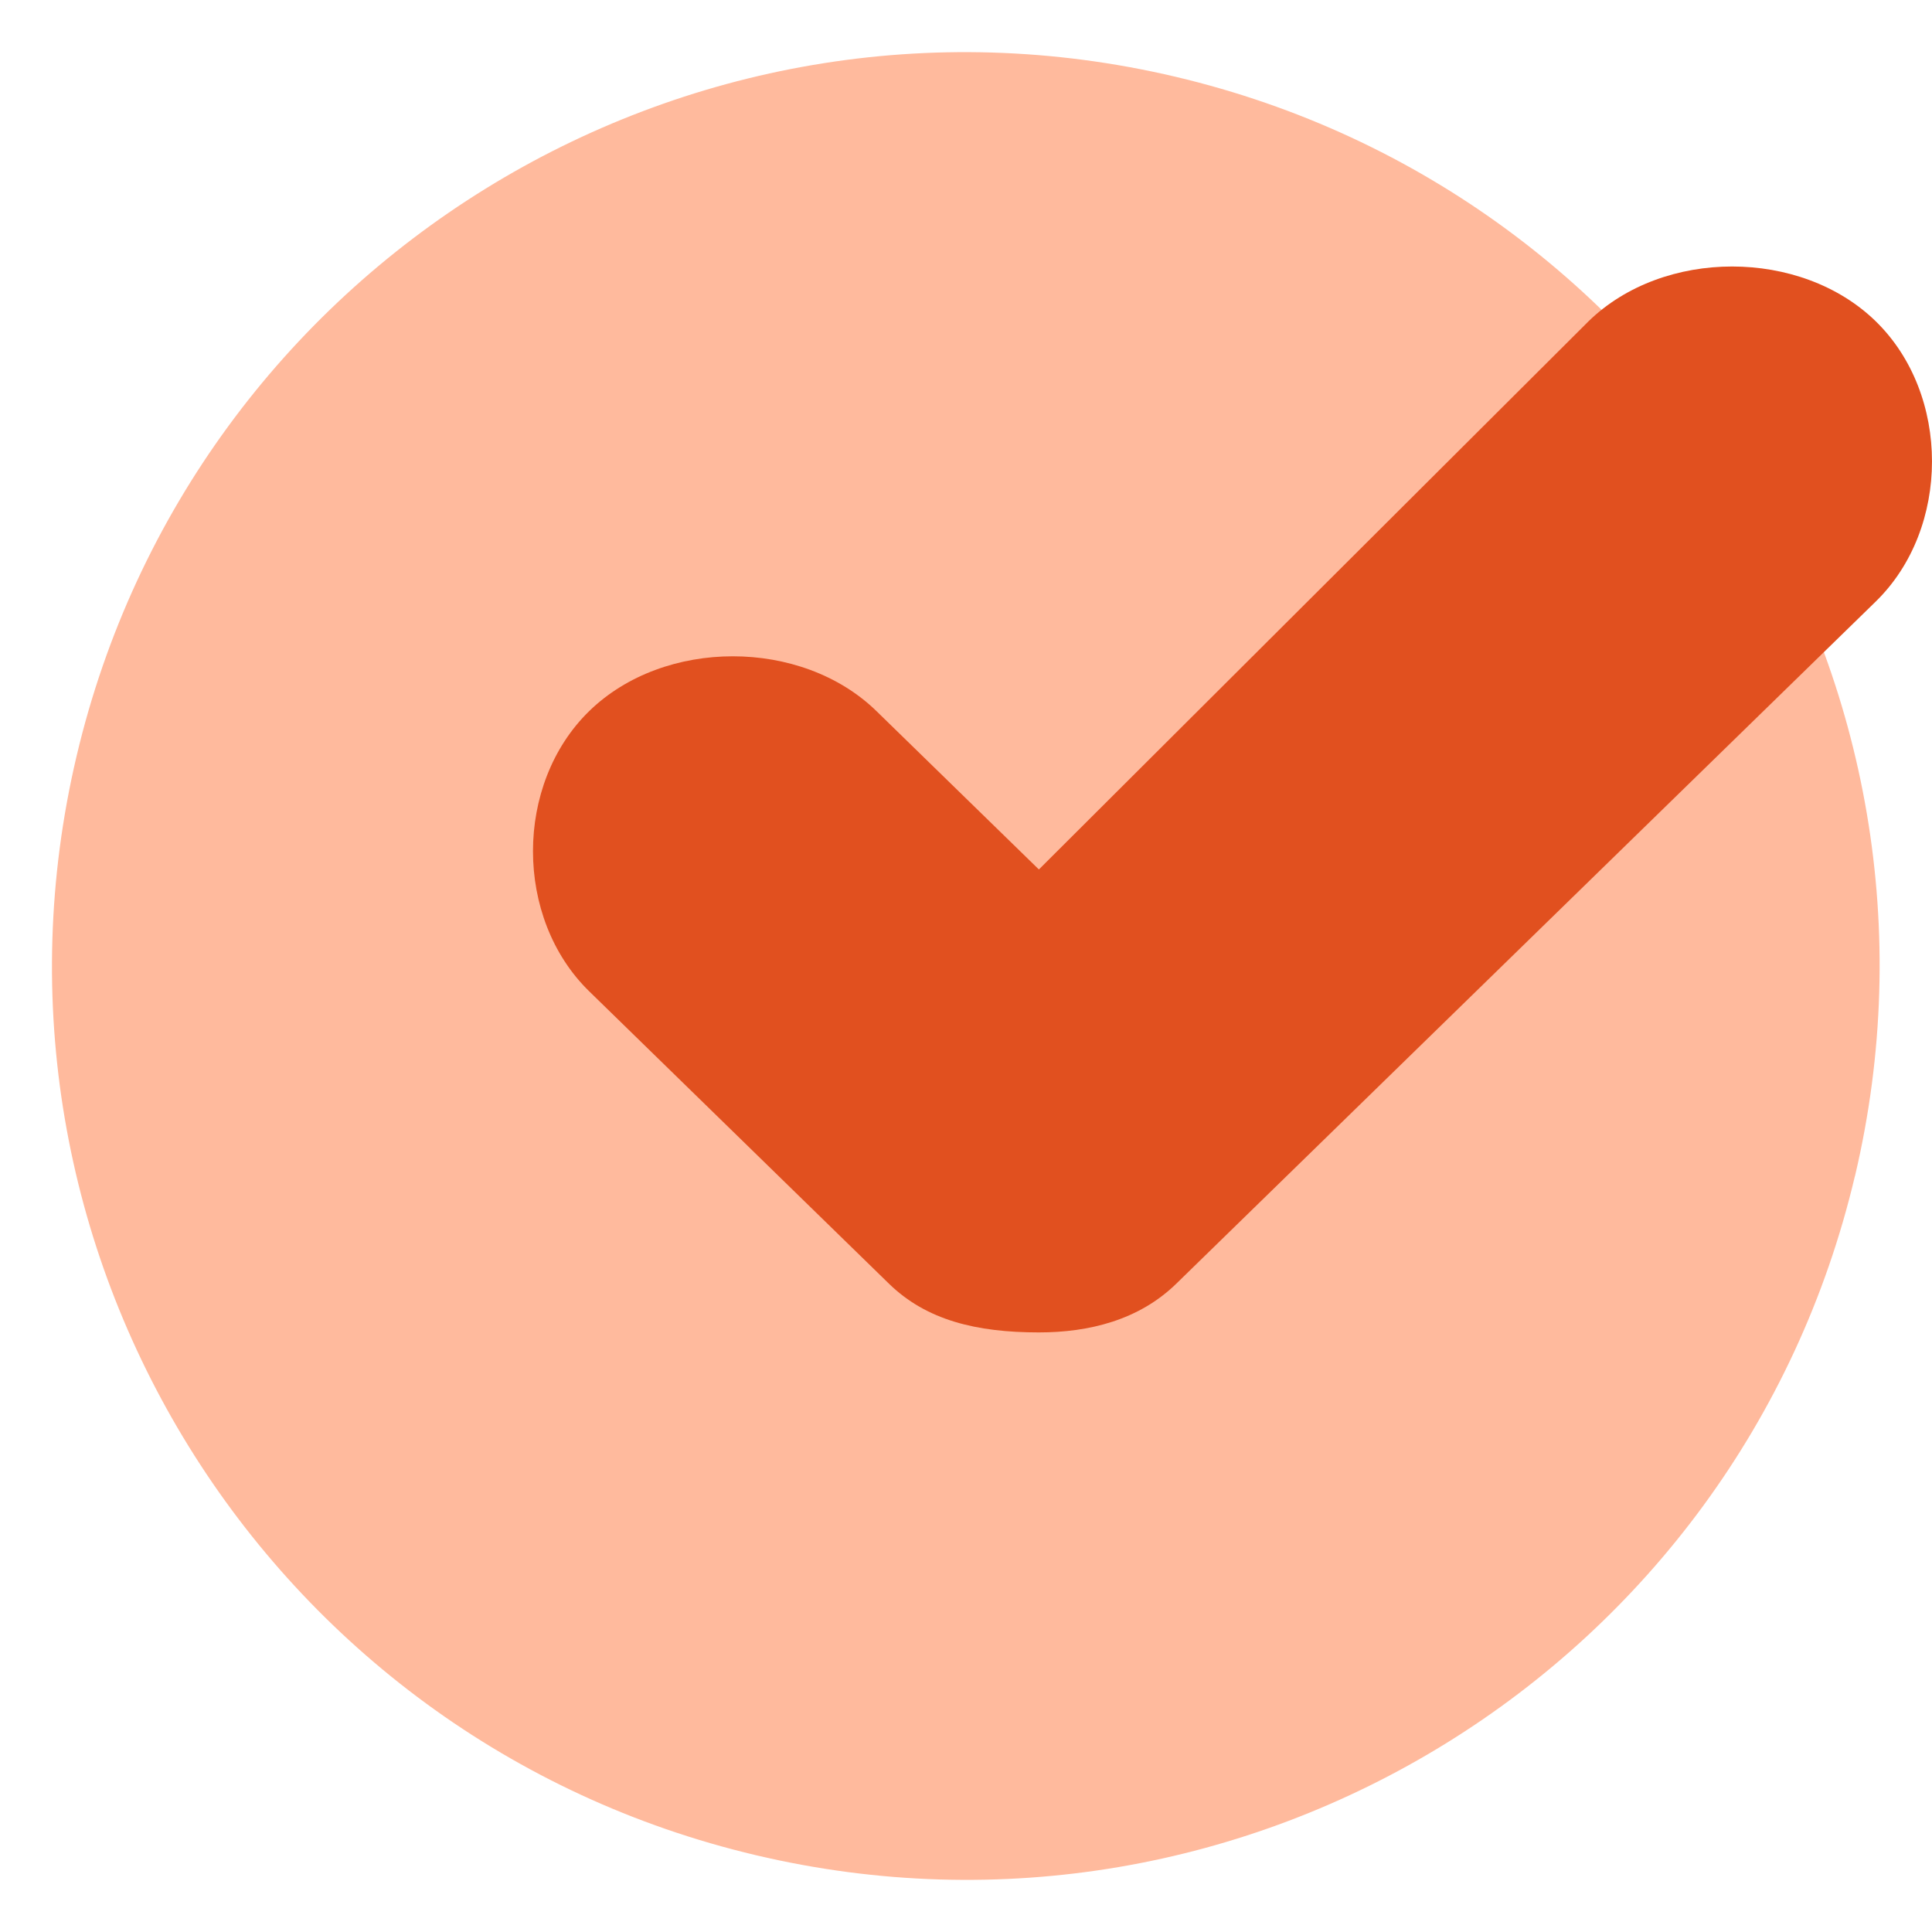 <svg width="29" height="29" fill="none" xmlns="http://www.w3.org/2000/svg"><g clip-path="url(#a)"><path d="M27.844 17.653c1.74-7.372-2.825-14.759-10.196-16.5C10.277-.588 2.89 3.976 1.15 11.347c-1.74 7.372 2.825 14.76 10.196 16.5 7.371 1.742 14.757-2.823 16.497-10.194Z" fill="#FFBA9D"/><path d="m17.656 19.269 10.5-10.24c1.125-1.098 1.125-3.109 0-4.206-1.125-1.097-3.187-1.097-4.312 0l-8.25 8.228-2.438-2.377c-1.125-1.097-3.187-1.097-4.312 0-1.125 1.097-1.125 3.109 0 4.206l4.5 4.389c.562.548 1.312.731 2.25.731.75 0 1.5-.183 2.062-.731Z" fill="#E1501F"/></g><defs><clipPath id="a"><path fill="#fff" d="M0 0h29v29H0z"/></clipPath></defs></svg>